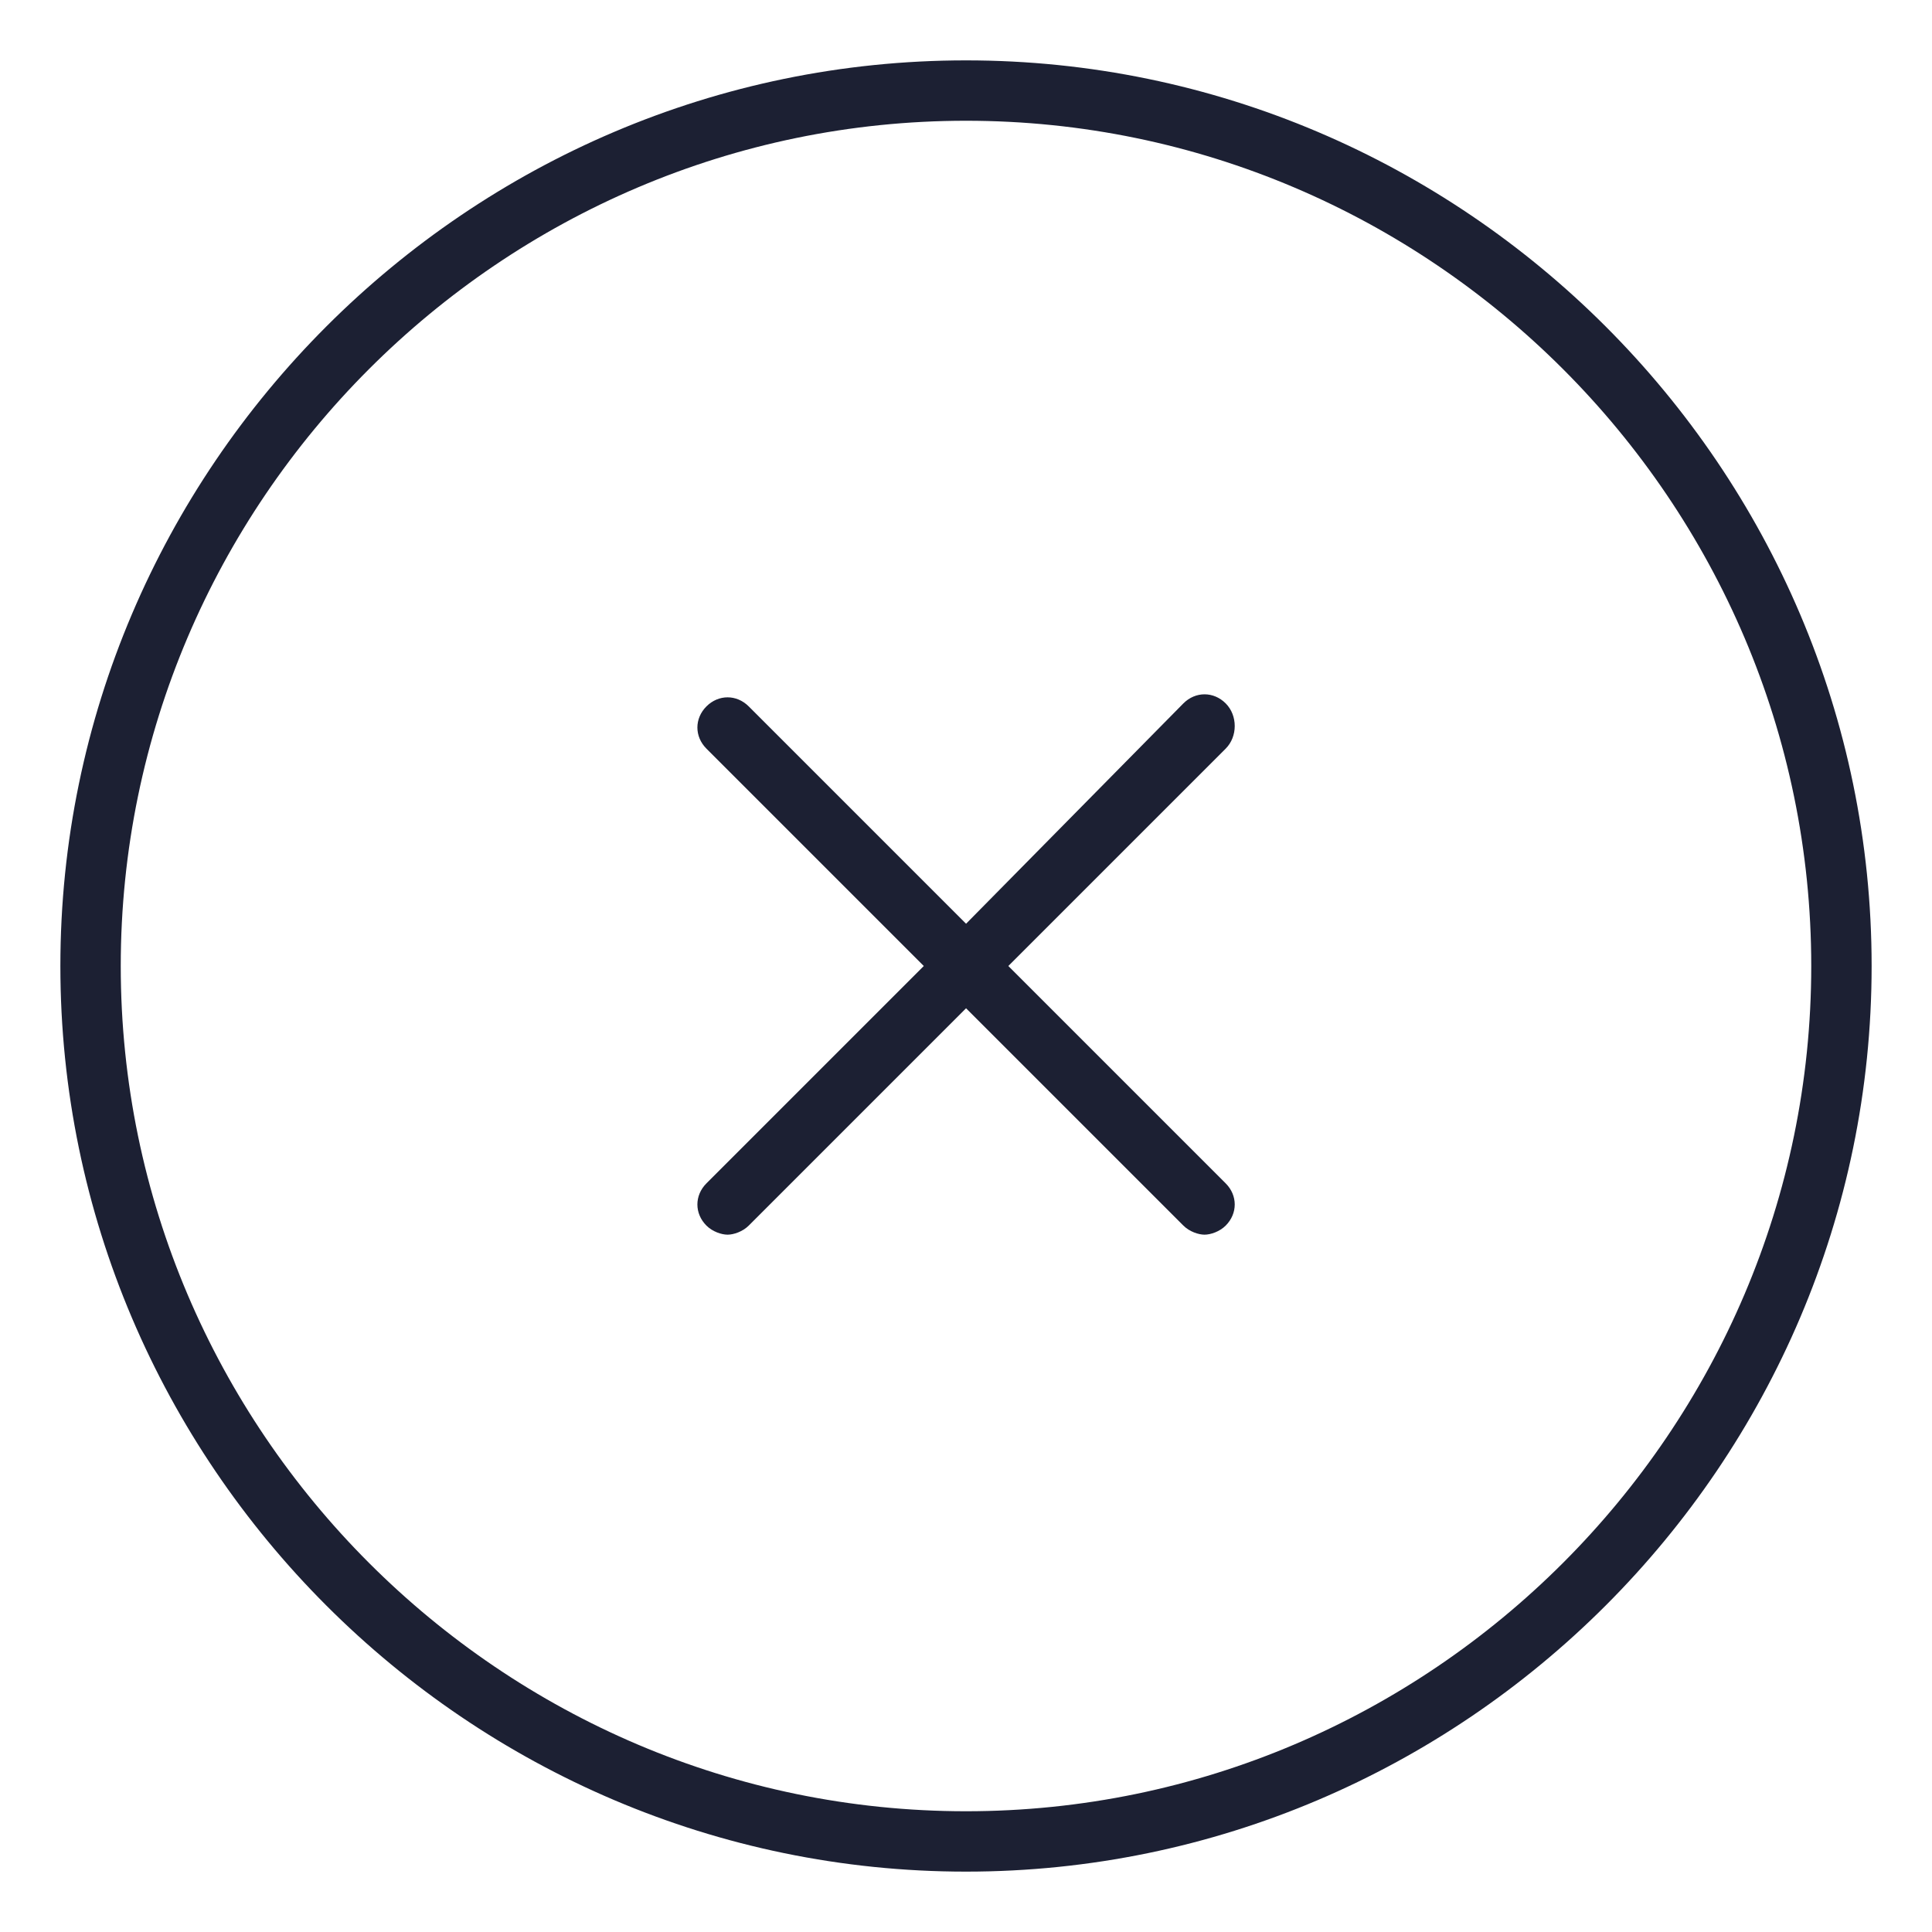 <?xml version="1.0" encoding="UTF-8"?> <svg xmlns="http://www.w3.org/2000/svg" fill="#1C2033" width="52" height="52" viewBox="0 0 64 64"><path d="M32 2C15.5 2 2 15.5 2 32C2 48.5 15.5 62 32 62C48.5 62 62 48.5 62 32C62 15.5 48.5 2 32 2ZM32 60C16.6 60 4 47.4 4 32C4 16.6 16.6 4 32 4C47.4 4 60 16.6 60 32C60 47.4 47.4 60 32 60Z"></path><path d="M40.602 23.3C40.202 22.9 39.602 22.9 39.202 23.3L32.002 30.6L24.802 23.4C24.402 23 23.802 23 23.402 23.4C23.002 23.8 23.002 24.4 23.402 24.8L30.602 32L23.402 39.2C23.002 39.6 23.002 40.2 23.402 40.6C23.602 40.8 23.902 40.9 24.102 40.9C24.302 40.9 24.602 40.8 24.802 40.6L32.002 33.4L39.202 40.6C39.402 40.8 39.702 40.9 39.902 40.9C40.102 40.9 40.402 40.8 40.602 40.6C41.002 40.2 41.002 39.6 40.602 39.2L33.402 32L40.602 24.8C41.002 24.4 41.002 23.7 40.602 23.3Z"></path></svg> 